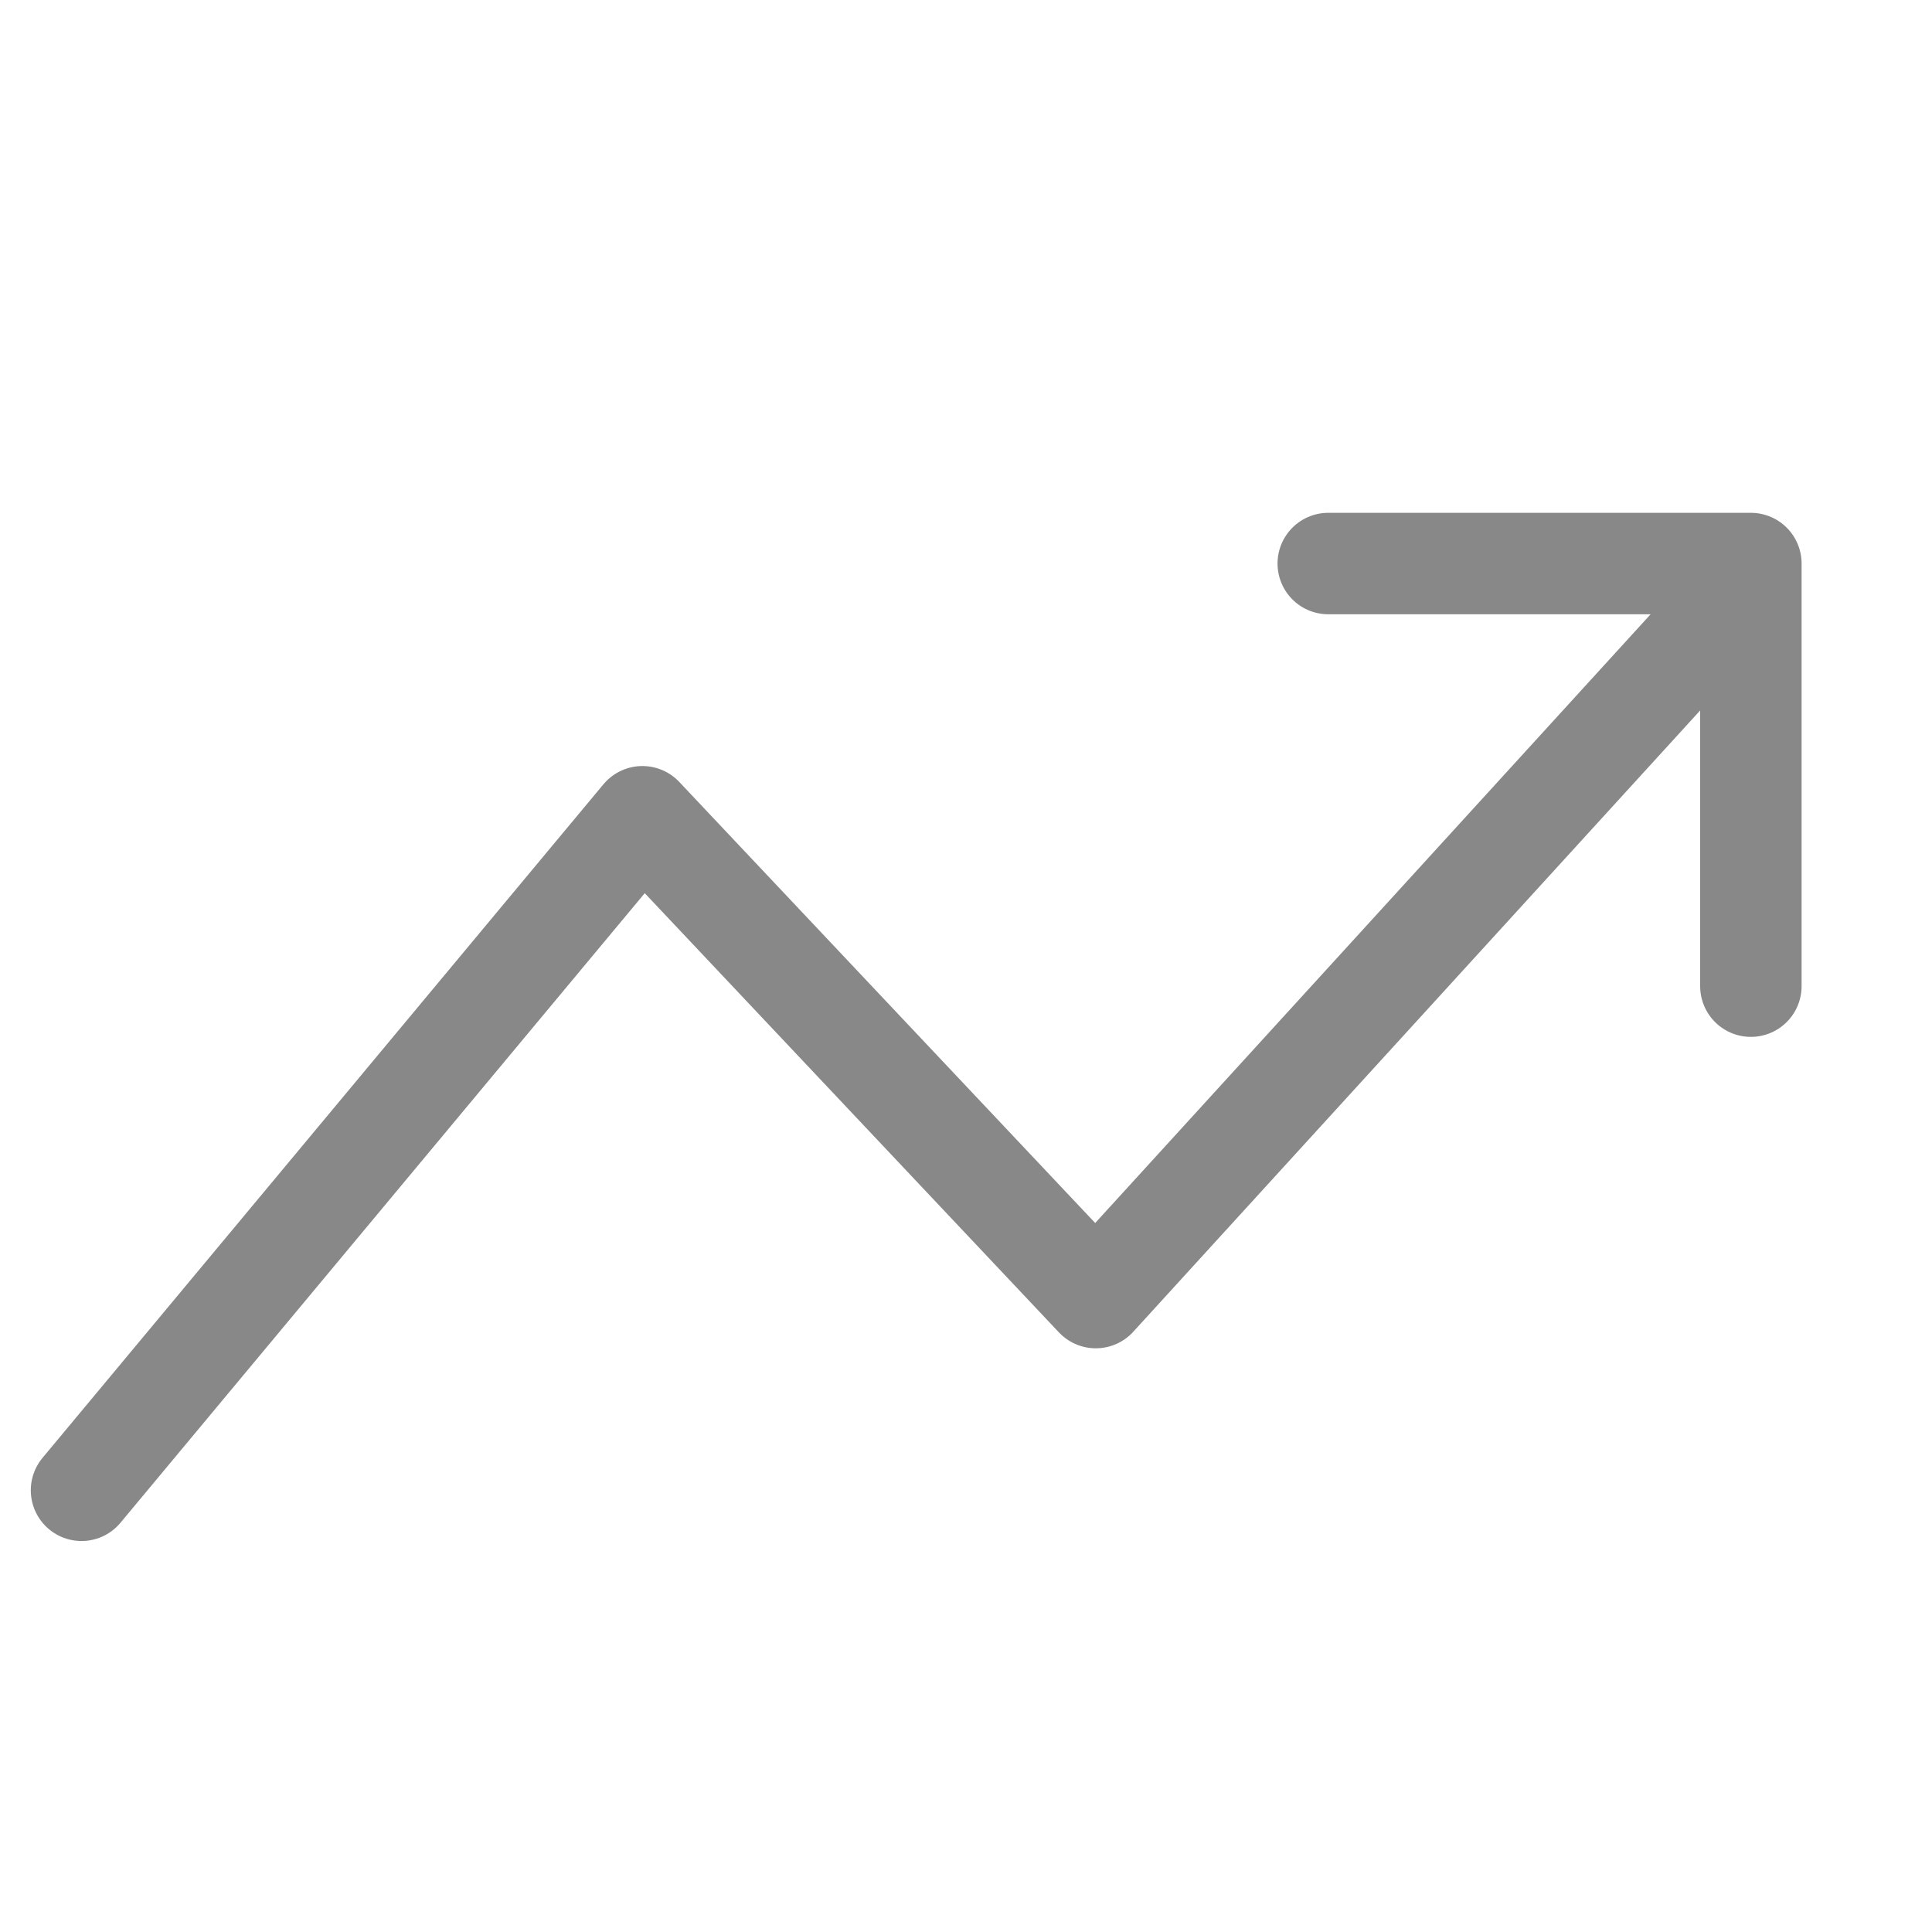 <svg width="16" height="16" viewBox="0 0 16 16" fill="none" xmlns="http://www.w3.org/2000/svg">
<path d="M0.675 12.342L5.32 6.764L9.075 10.746L14.325 4.992" stroke="#888888" stroke-width="0.84" stroke-miterlimit="5.759" stroke-linecap="round" stroke-linejoin="round"/>
<path d="M11 4.667H14.5V8.167" stroke="#888888" stroke-width="0.84" stroke-linecap="round" stroke-linejoin="round"/>
</svg>
